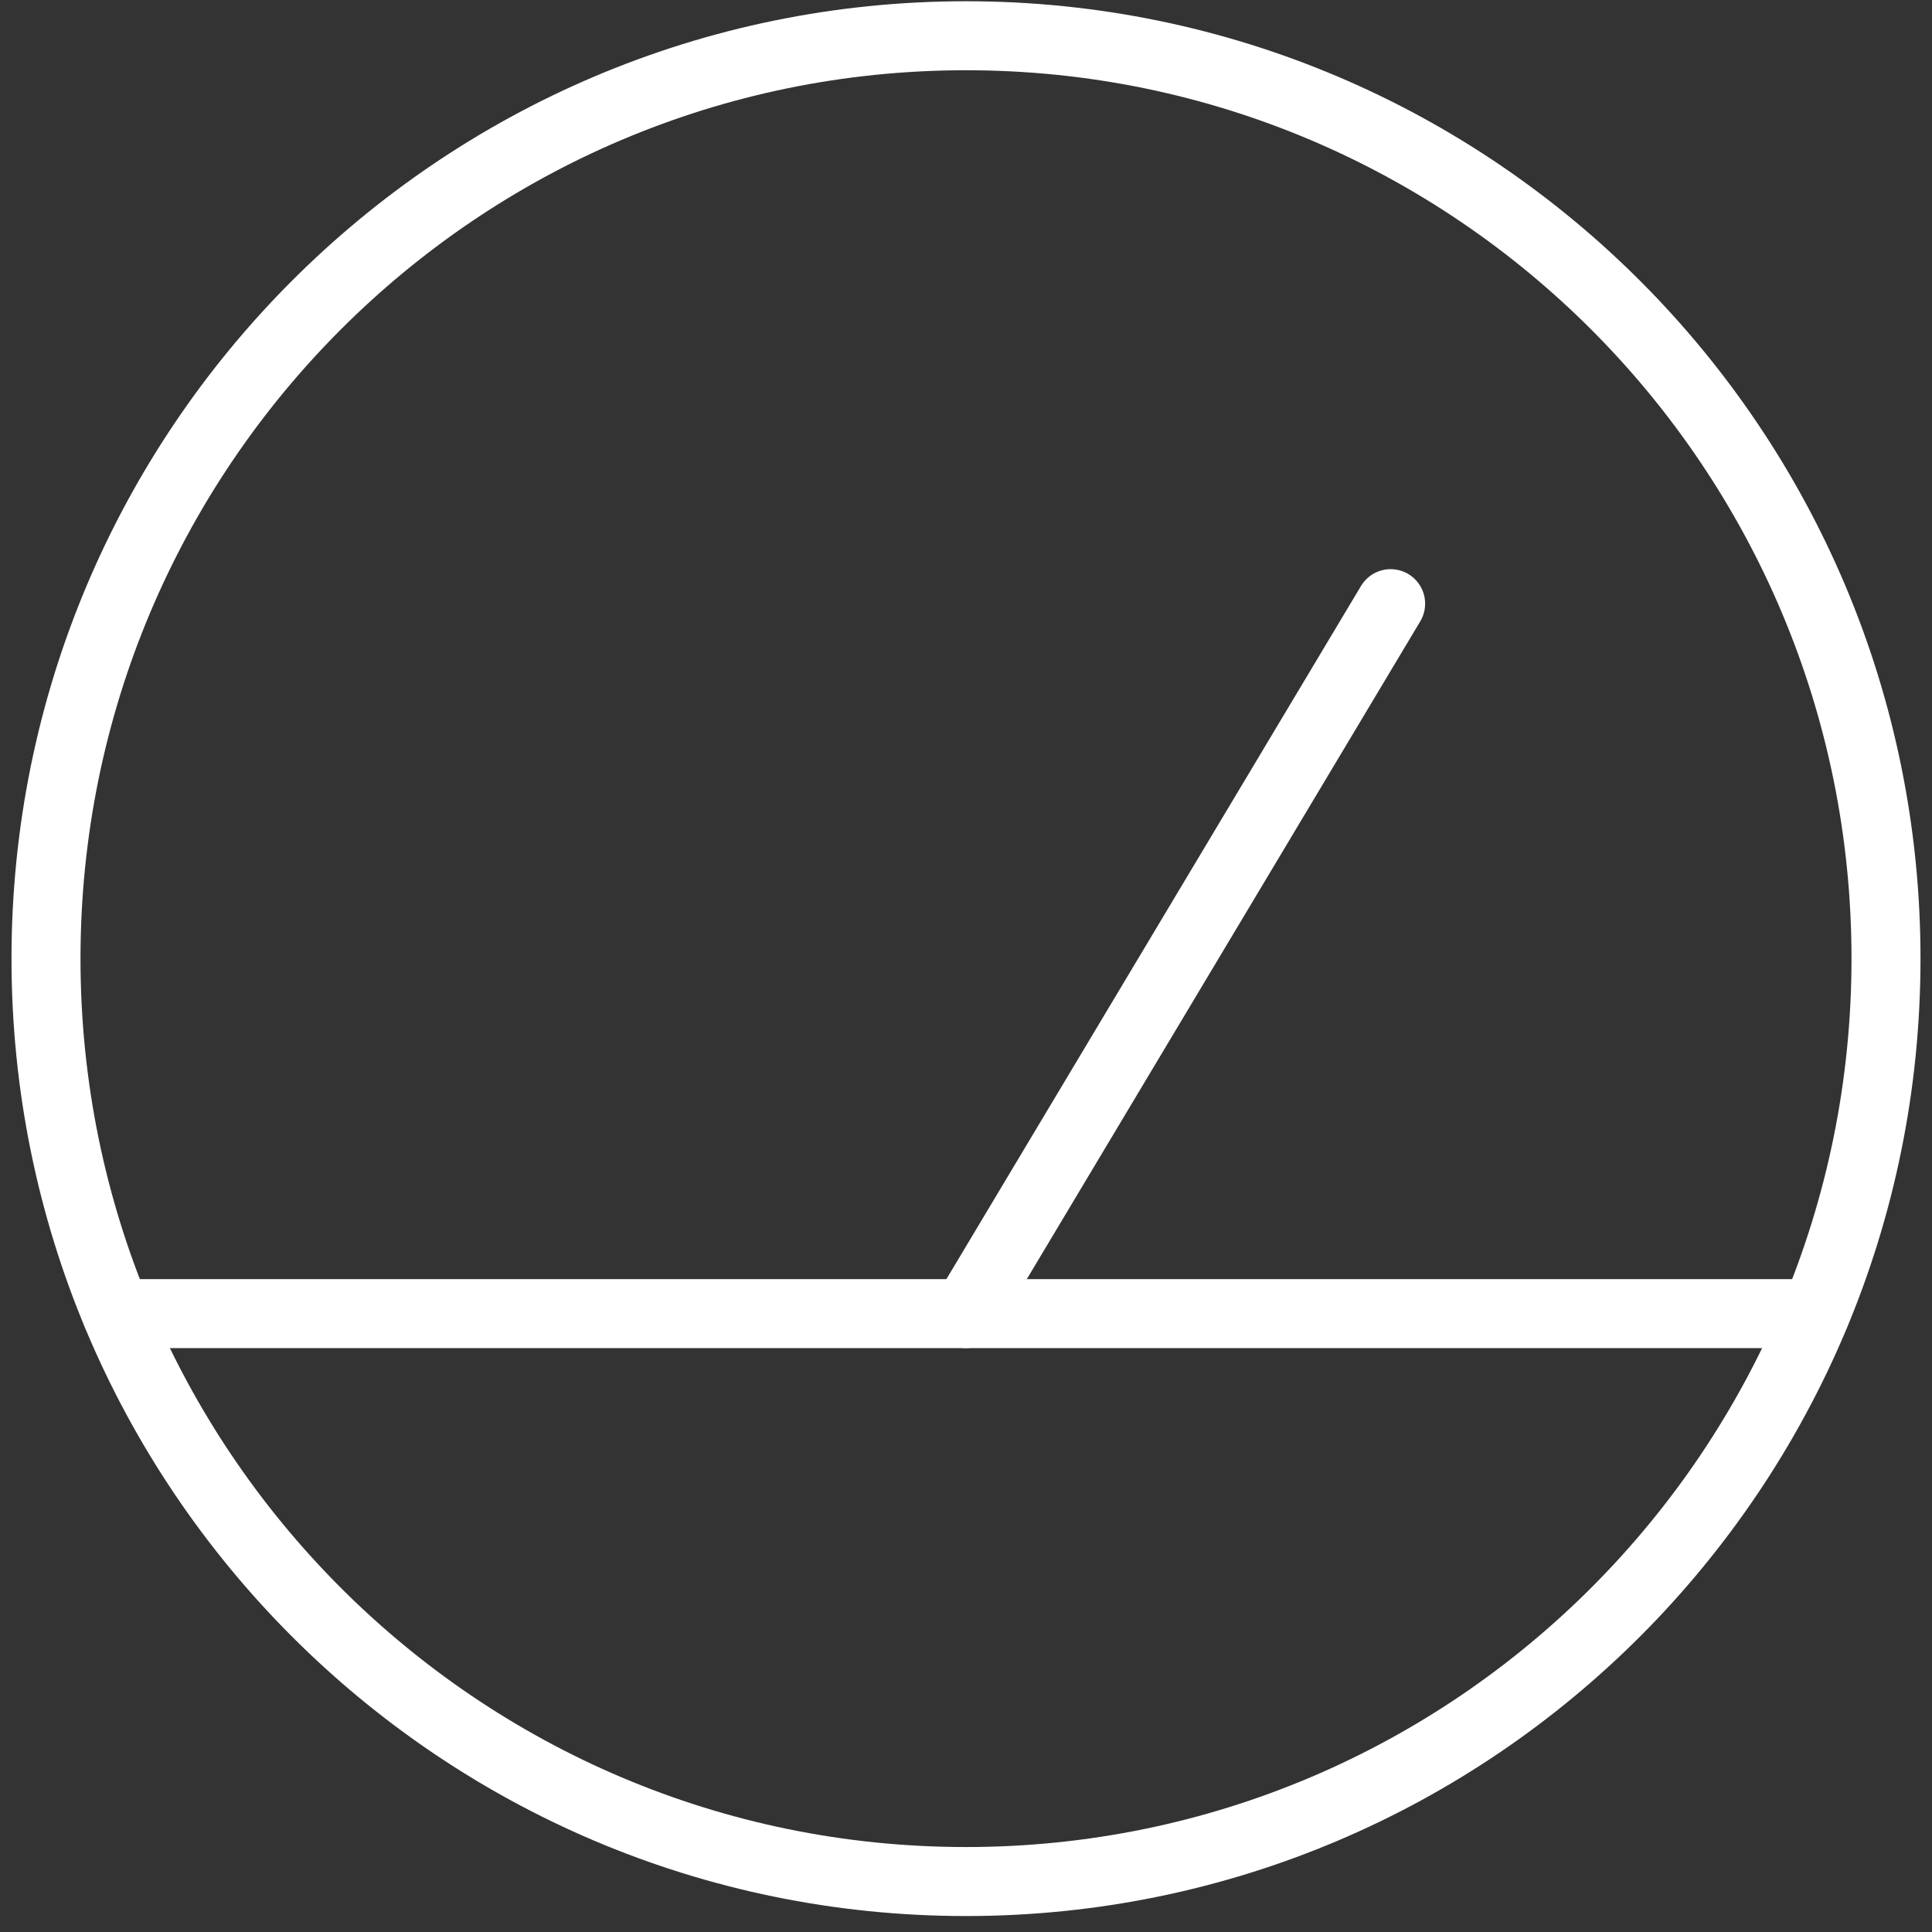 <?xml version="1.0" encoding="UTF-8"?> <svg xmlns="http://www.w3.org/2000/svg" width="42" height="42" viewBox="0 0 42 42" fill="none"><rect x="0" y="0" width="42" height="42" fill="#333333" stroke="none"/> <path d="M21 40.903C32.046 40.903 41 31.921 41 20.84C41 9.76 32.046 0.777 21 0.777C9.954 0.777 1 9.76 1 20.84C1 31.921 9.954 40.903 21 40.903Z" stroke="white" stroke-width="1.5" stroke-linecap="round" stroke-linejoin="round"></path> <path d="M30.231 13.123L21 28.556" stroke="white" stroke-width="1.5" stroke-linecap="round" stroke-linejoin="round"></path> <path d="M2.538 28.557H39.462" stroke="white" stroke-width="1.5" stroke-linecap="round" stroke-linejoin="round"></path> </svg> 